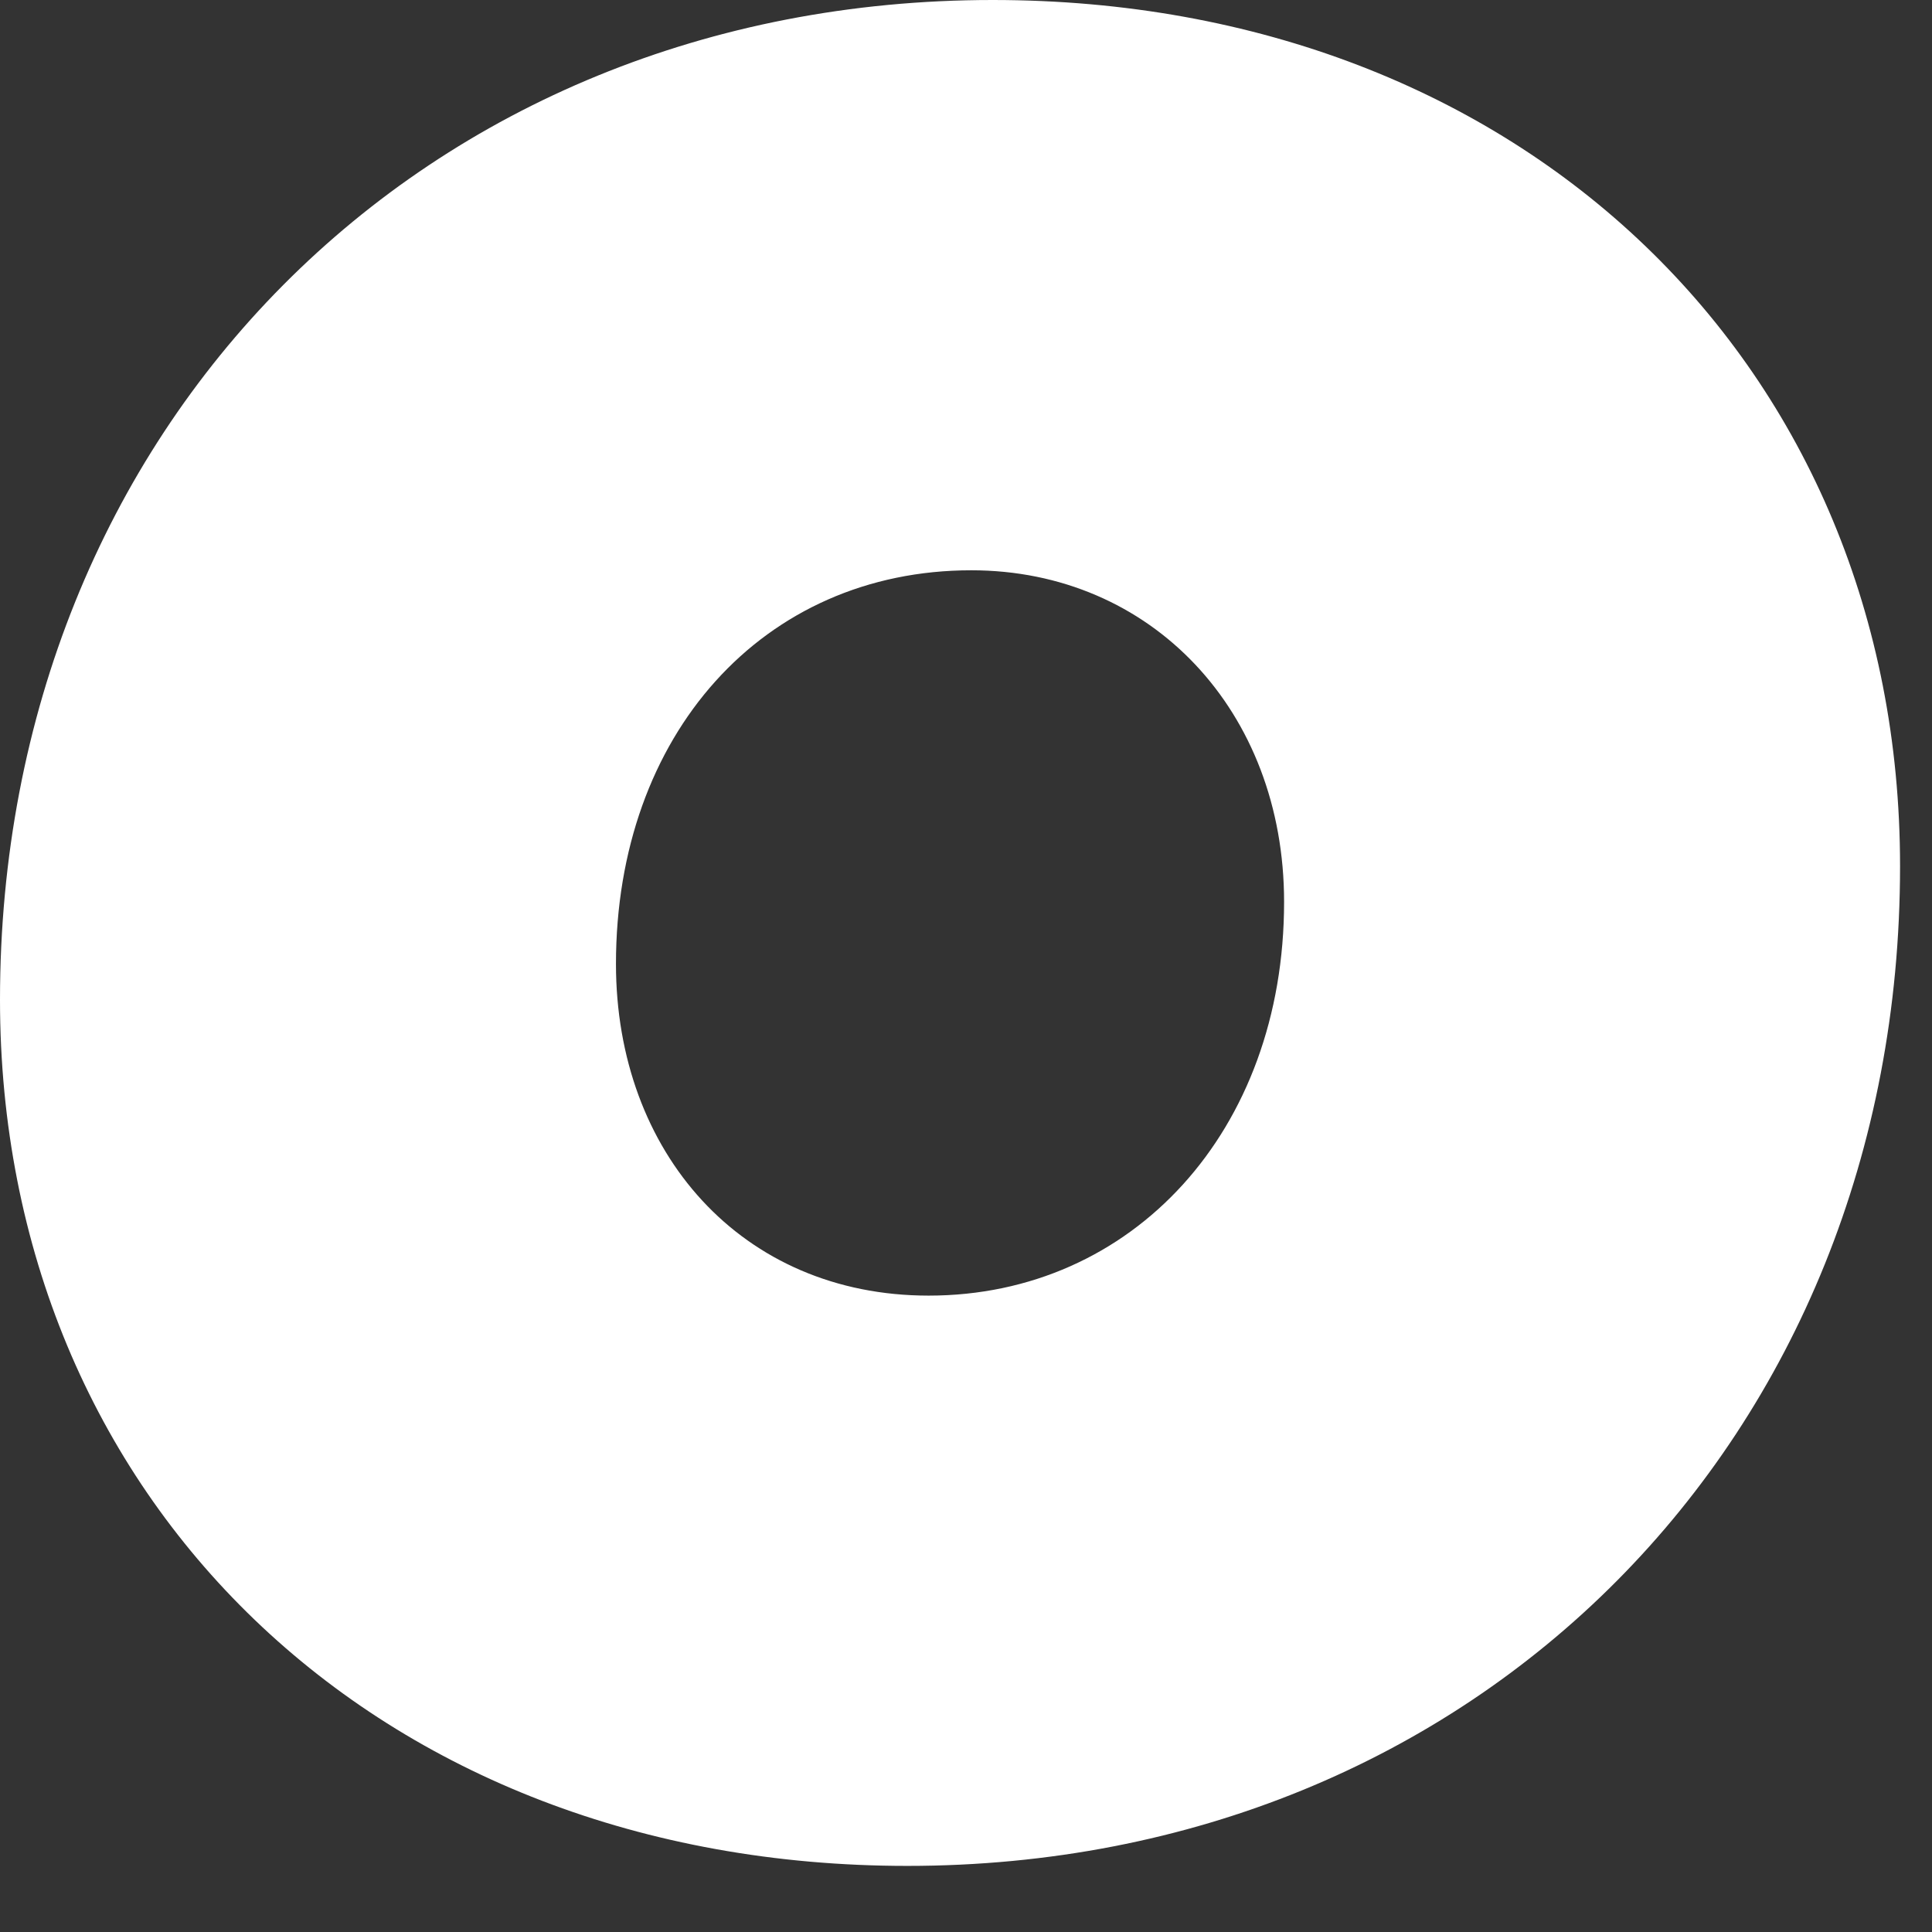 <?xml version="1.0" encoding="utf-8"?>
<svg xmlns="http://www.w3.org/2000/svg" fill="none" height="100%" overflow="visible" preserveAspectRatio="none" style="display: block;" viewBox="0 0 28 28" width="100%">
<rect x="0" y="0" width="28" height="28" fill="#333333" stroke="none"/>
<path d="M14.386 0C22.077 0 27.537 5.325 27.537 12.553C27.537 20.852 21.391 27.042 13.15 27.042C5.459 27.042 0 21.716 0 14.489C0 6.19 6.146 0 14.386 0ZM13.459 18.777C16.412 18.777 18.61 16.391 18.61 13.071C18.61 10.305 16.687 8.265 14.077 8.265C11.056 8.265 8.927 10.651 8.927 13.97C8.927 16.702 10.747 18.777 13.459 18.777Z" fill="white" id="Vector"/>
</svg>